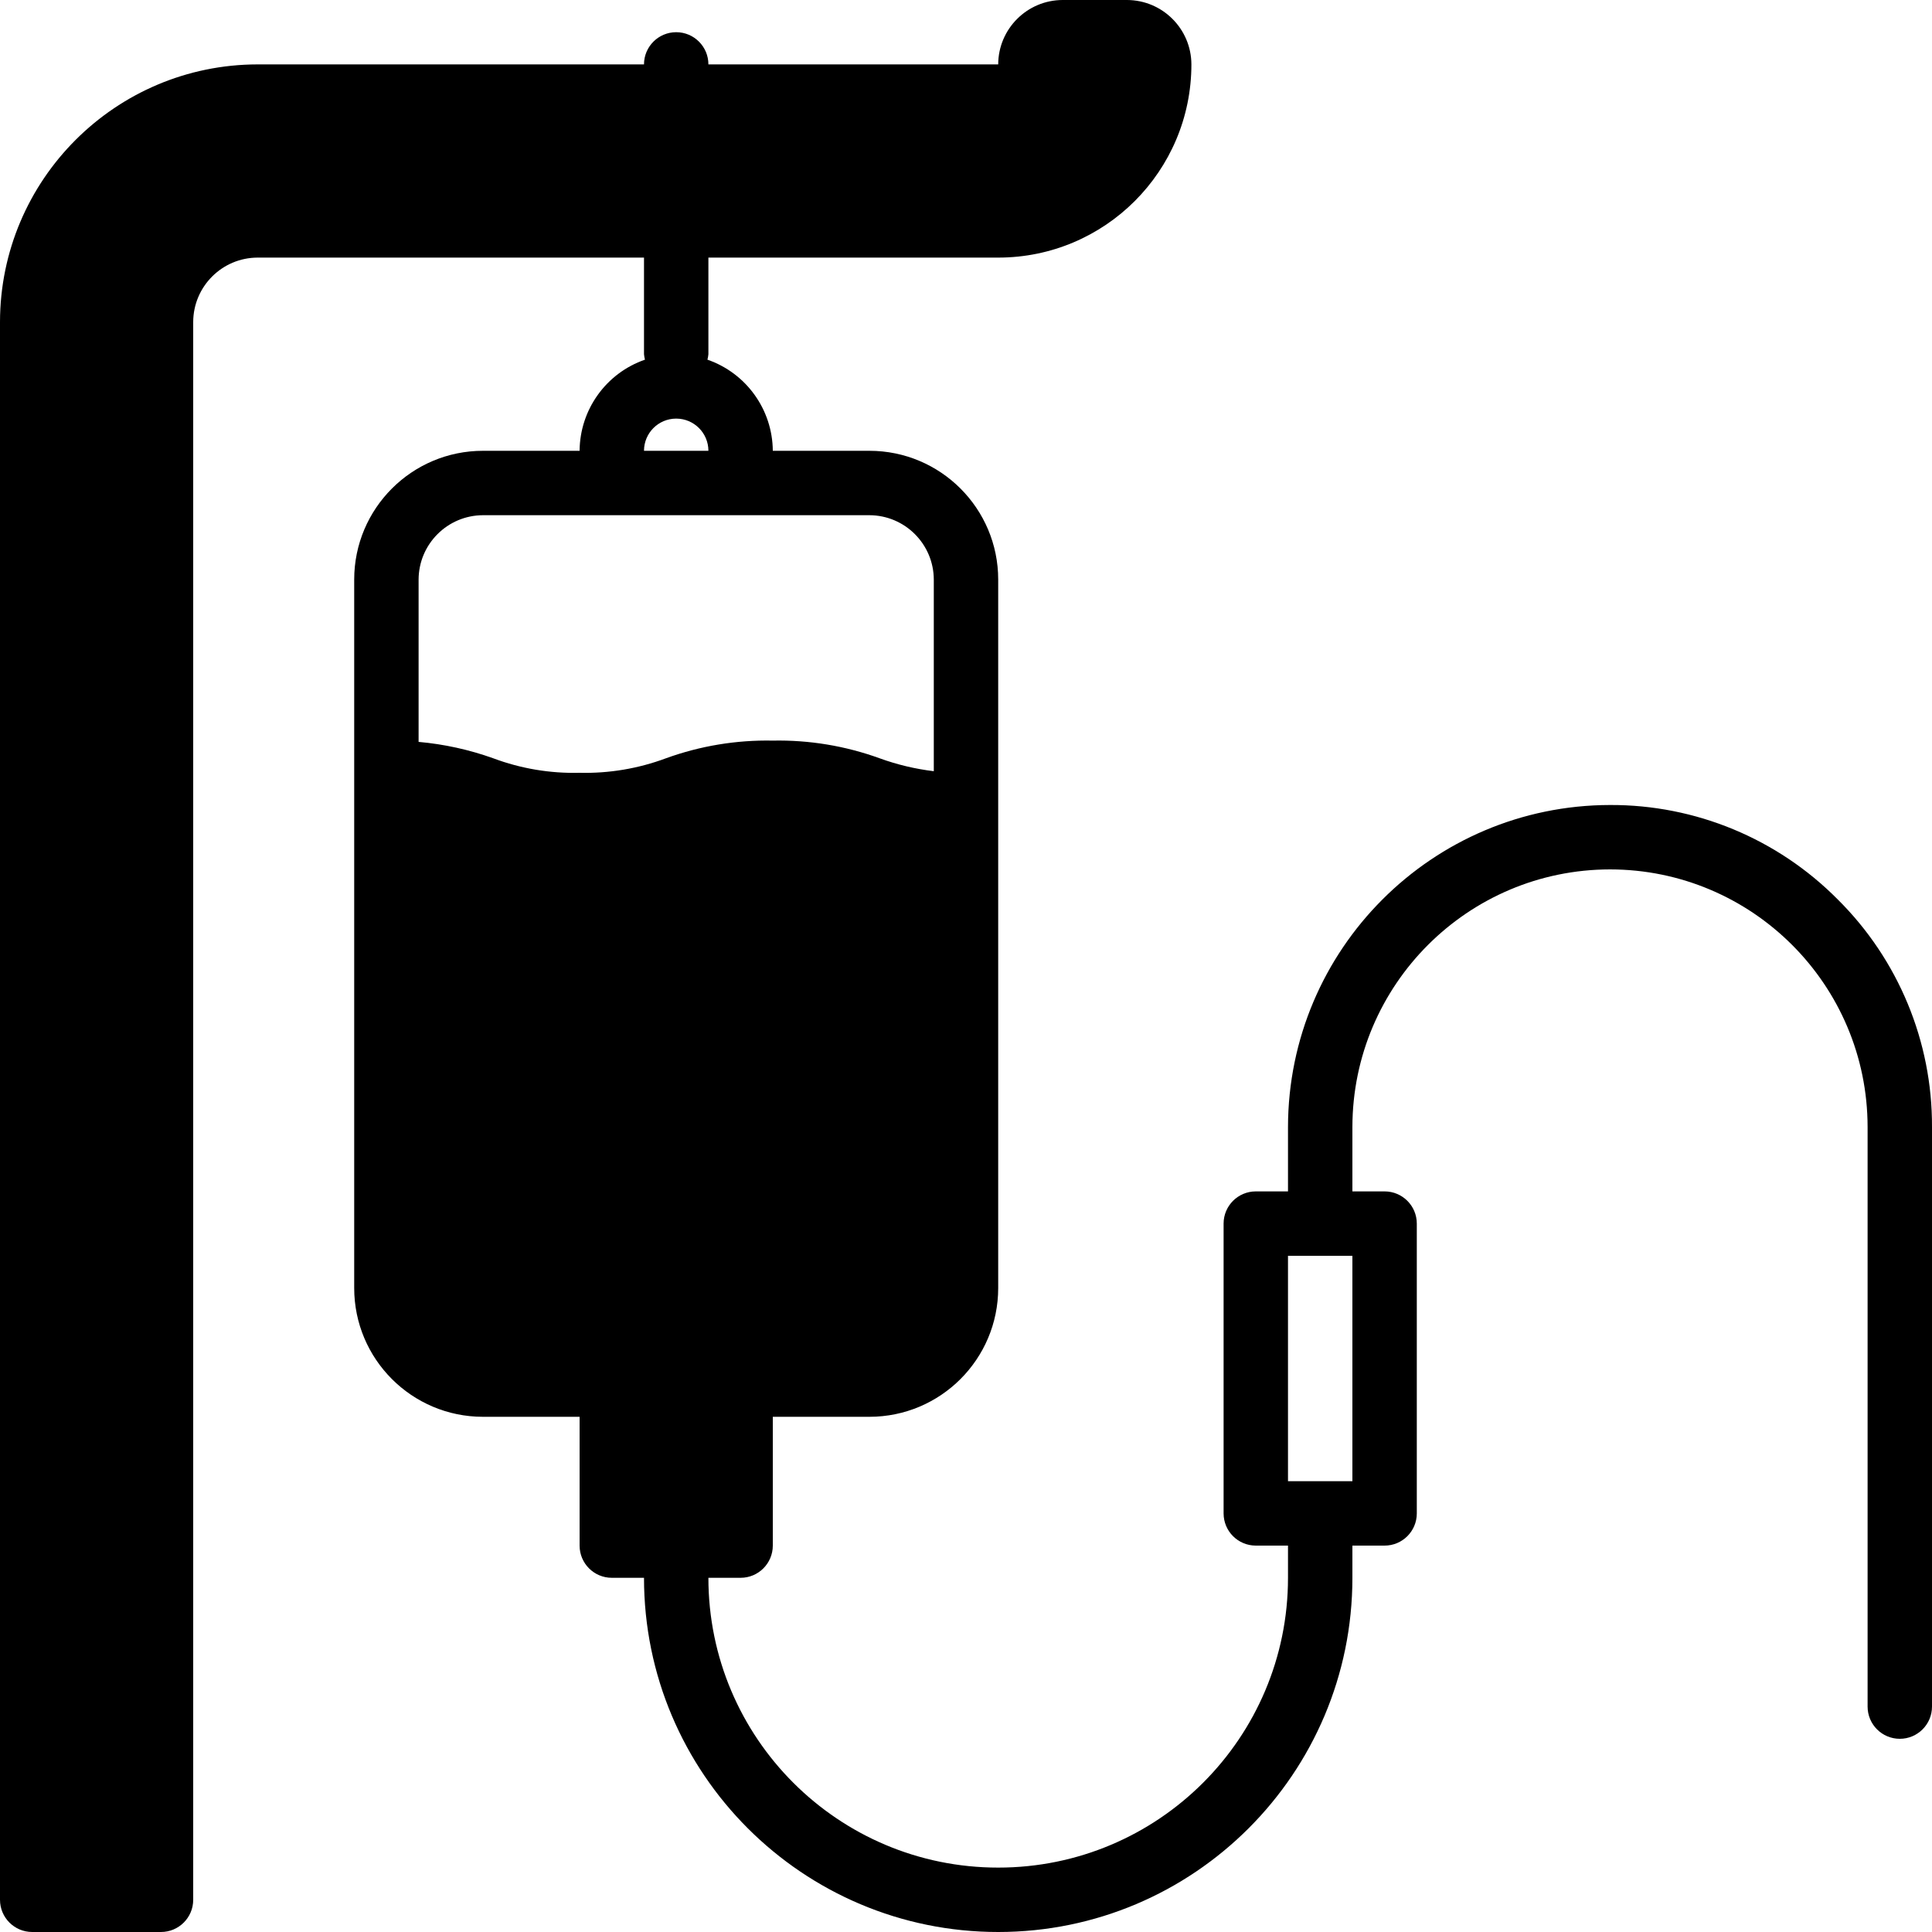 <svg height="480pt" viewBox="0 0 480.001 480" width="480pt" xmlns="http://www.w3.org/2000/svg"><path d="m456.559 223.441c-14.949-15.082-35.324-23.527-56.559-23.441-44.152.07-79.93 35.848-80 80v16h-8c-4.418 0-8 3.582-8 8v72c0 4.418 3.582 8 8 8h8v8c0 39.766-32.234 72-72 72s-72-32.234-72-72h8c4.418 0 8-3.582 8-8v-32h24c17.672 0 32-14.328 32-32v-176c0-17.672-14.328-32-32-32h-24c-.07-10.223-6.578-19.293-16.238-22.641.117-.445.195-.898.238-1.359v-24h72c26.508 0 48-21.488 48-48-.027-8.824-7.176-15.973-16-16h-16c-8.824.027-15.973 7.176-16 16h-72c0-4.418-3.582-8-8-8s-8 3.582-8 8h-96c-35.324.047-63.953 28.676-64 64v392c0 4.418 3.582 8 8 8h32c4.418 0 8-3.582 8-8v-392c.027-8.824 7.176-15.973 16-16h96v24c.043.461.121.914.238 1.359-9.66 3.348-16.168 12.418-16.238 22.641h-24c-17.672 0-32 14.328-32 32v176c0 17.672 14.328 32 32 32h24v32c0 4.418 3.582 8 8 8h8c0 48.602 39.398 88 88 88s88-39.398 88-88v-8h8c4.418 0 8-3.582 8-8v-72c0-4.418-3.582-8-8-8h-8v-16c.047-35.324 28.676-63.953 64-64 35.336.027 63.973 28.664 64 64v144c0 4.418 3.582 8 8 8s8-3.582 8-8v-144c.086-21.234-8.359-41.609-23.441-56.559zm-288.559-119.441c4.418 0 8 3.582 8 8h-16c0-4.418 3.582-8 8-8zm-24 88c-7.312.184-14.59-1.039-21.441-3.602-5.984-2.145-12.223-3.516-18.559-4.078v-40.32c.027-8.824 7.176-15.973 16-16h96c8.824.027 15.973 7.176 16 16v47.602c-4.586-.551-9.098-1.625-13.441-3.203-8.504-3.086-17.512-4.578-26.559-4.398-9.047-.18-18.055 1.312-26.559 4.398-6.855 2.555-14.129 3.777-21.441 3.602zm192 176h-16v-56h16zm0 0"/></svg>